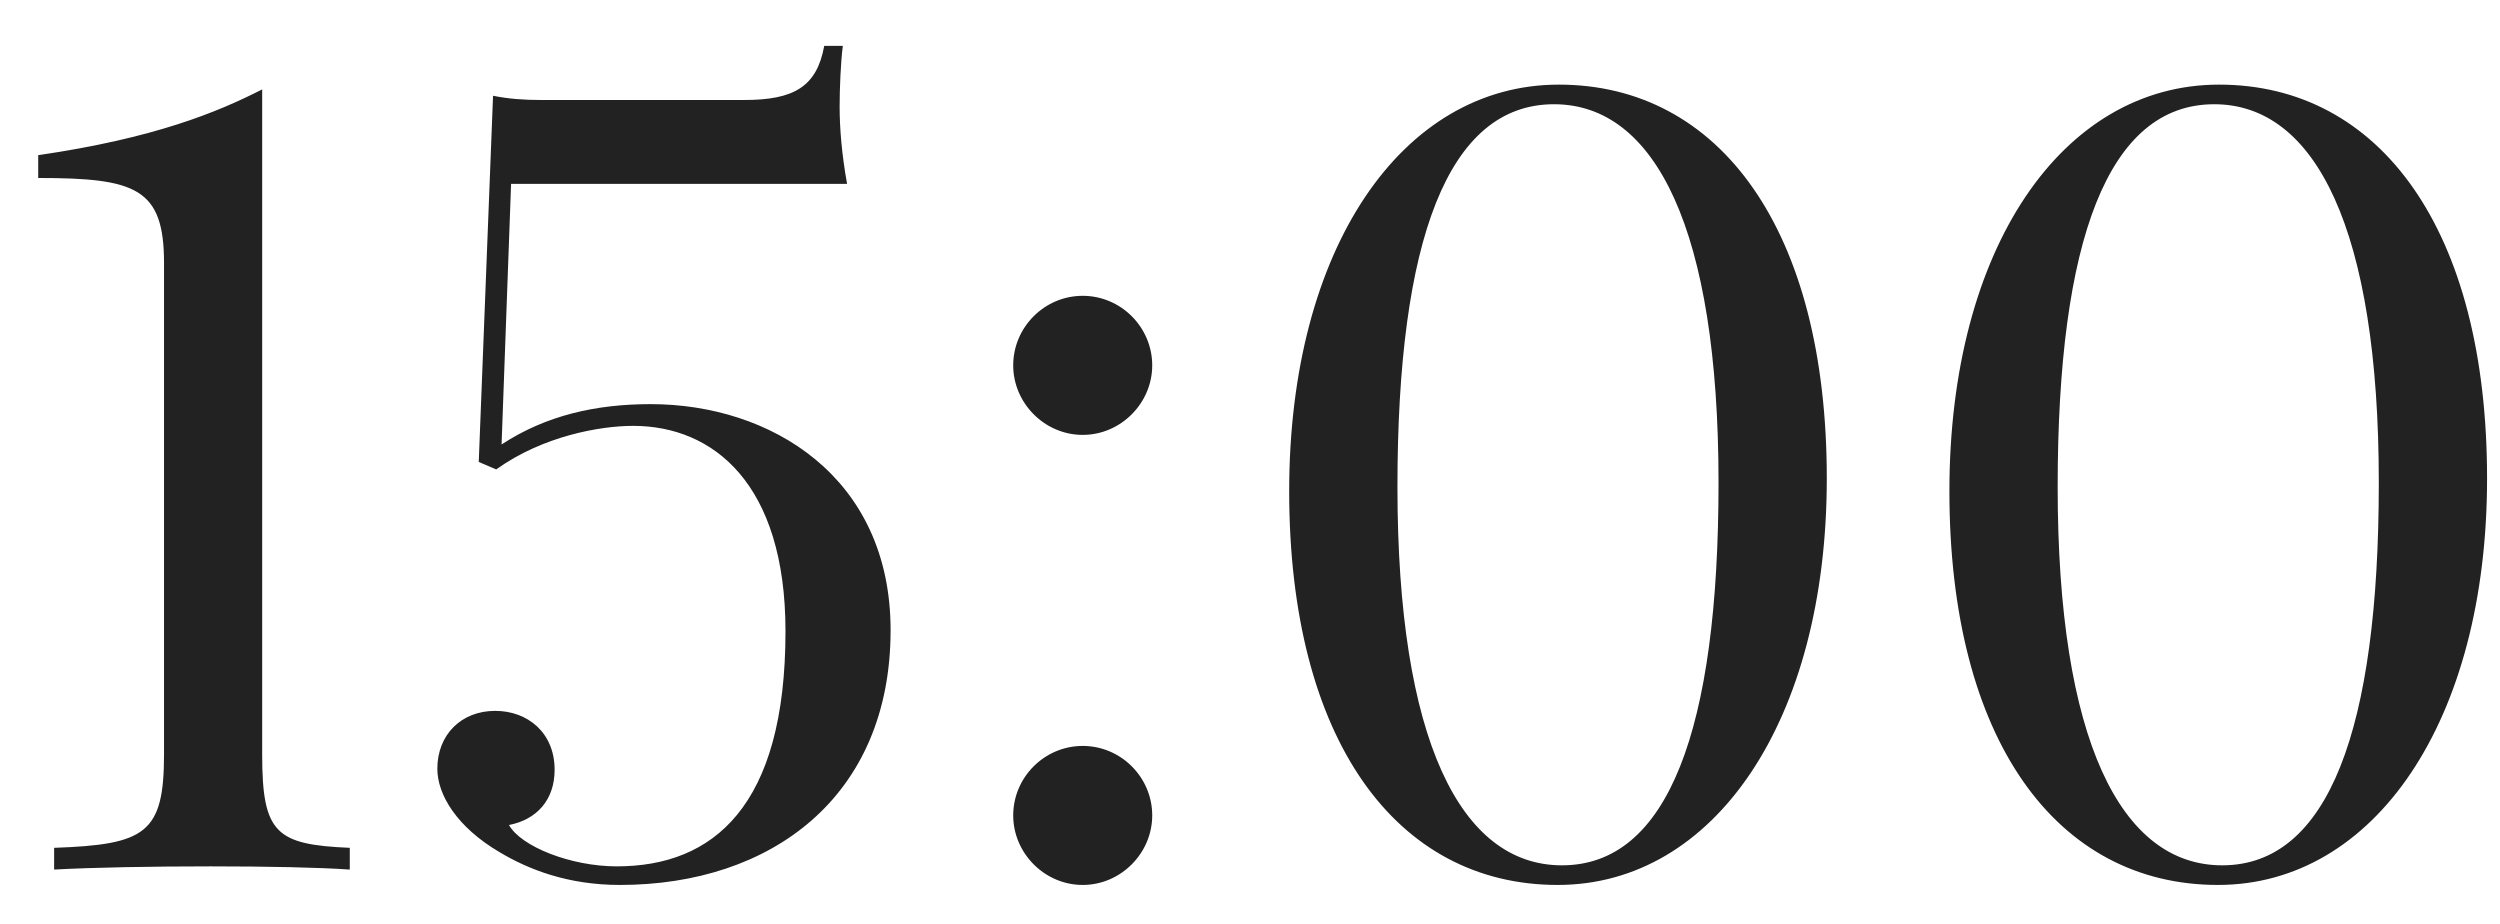 <?xml version="1.0" encoding="UTF-8"?> <svg xmlns="http://www.w3.org/2000/svg" width="46" height="17" viewBox="0 0 46 17" fill="none"><path d="M4.824 1.645V13.881C4.824 15.336 5.078 15.541 6.436 15.6V16C5.879 15.961 4.922 15.941 3.877 15.941C2.803 15.941 1.699 15.961 0.996 16V15.6C2.676 15.541 3.018 15.336 3.018 13.881V4.838C3.018 3.461 2.5 3.275 0.703 3.275V2.855C2.842 2.543 4.004 2.064 4.824 1.645ZM15.166 0.844H15.508C15.469 1.137 15.449 1.645 15.449 1.957C15.449 2.357 15.488 2.836 15.586 3.383H9.404L9.229 8.178C10.049 7.641 10.967 7.436 11.973 7.436C14.17 7.436 16.387 8.764 16.387 11.596C16.387 14.662 14.19 16.283 11.406 16.283C10.449 16.283 9.727 16 9.189 15.678C8.408 15.219 8.047 14.623 8.047 14.145C8.047 13.52 8.486 13.08 9.111 13.08C9.707 13.08 10.205 13.48 10.205 14.164C10.205 14.721 9.873 15.082 9.365 15.18C9.59 15.58 10.508 15.941 11.348 15.941C13.125 15.941 14.453 14.838 14.453 11.615C14.453 8.9 13.125 7.836 11.65 7.836C11.045 7.836 9.99 8.021 9.131 8.637L8.809 8.5L9.072 1.762C9.365 1.82 9.629 1.84 9.971 1.84H13.691C14.609 1.84 15.029 1.596 15.166 0.844ZM19.922 5.443C20.625 5.443 21.201 6.02 21.201 6.723C21.201 7.416 20.625 8.002 19.922 8.002C19.219 8.002 18.643 7.416 18.643 6.723C18.643 6.02 19.219 5.443 19.922 5.443ZM19.922 13.725C20.625 13.725 21.201 14.301 21.201 15.004C21.201 15.697 20.625 16.283 19.922 16.283C19.219 16.283 18.643 15.697 18.643 15.004C18.643 14.301 19.219 13.725 19.922 13.725ZM28.682 1.557C31.641 1.557 33.613 4.223 33.613 8.803C33.613 13.275 31.533 16.283 28.662 16.283C25.693 16.283 23.721 13.617 23.721 9.037C23.721 4.564 25.801 1.557 28.682 1.557ZM28.594 1.918C26.641 1.918 25.713 4.418 25.713 8.959C25.713 13.617 26.875 15.922 28.74 15.922C30.693 15.922 31.621 13.422 31.621 8.881C31.621 4.223 30.459 1.918 28.594 1.918ZM40.83 1.557C43.789 1.557 45.762 4.223 45.762 8.803C45.762 13.275 43.682 16.283 40.81 16.283C37.842 16.283 35.869 13.617 35.869 9.037C35.869 4.564 37.949 1.557 40.83 1.557ZM40.742 1.918C38.789 1.918 37.861 4.418 37.861 8.959C37.861 13.617 39.023 15.922 40.889 15.922C42.842 15.922 43.77 13.422 43.77 8.881C43.77 4.223 42.607 1.918 40.742 1.918Z" fill="#222222"></path></svg> 
